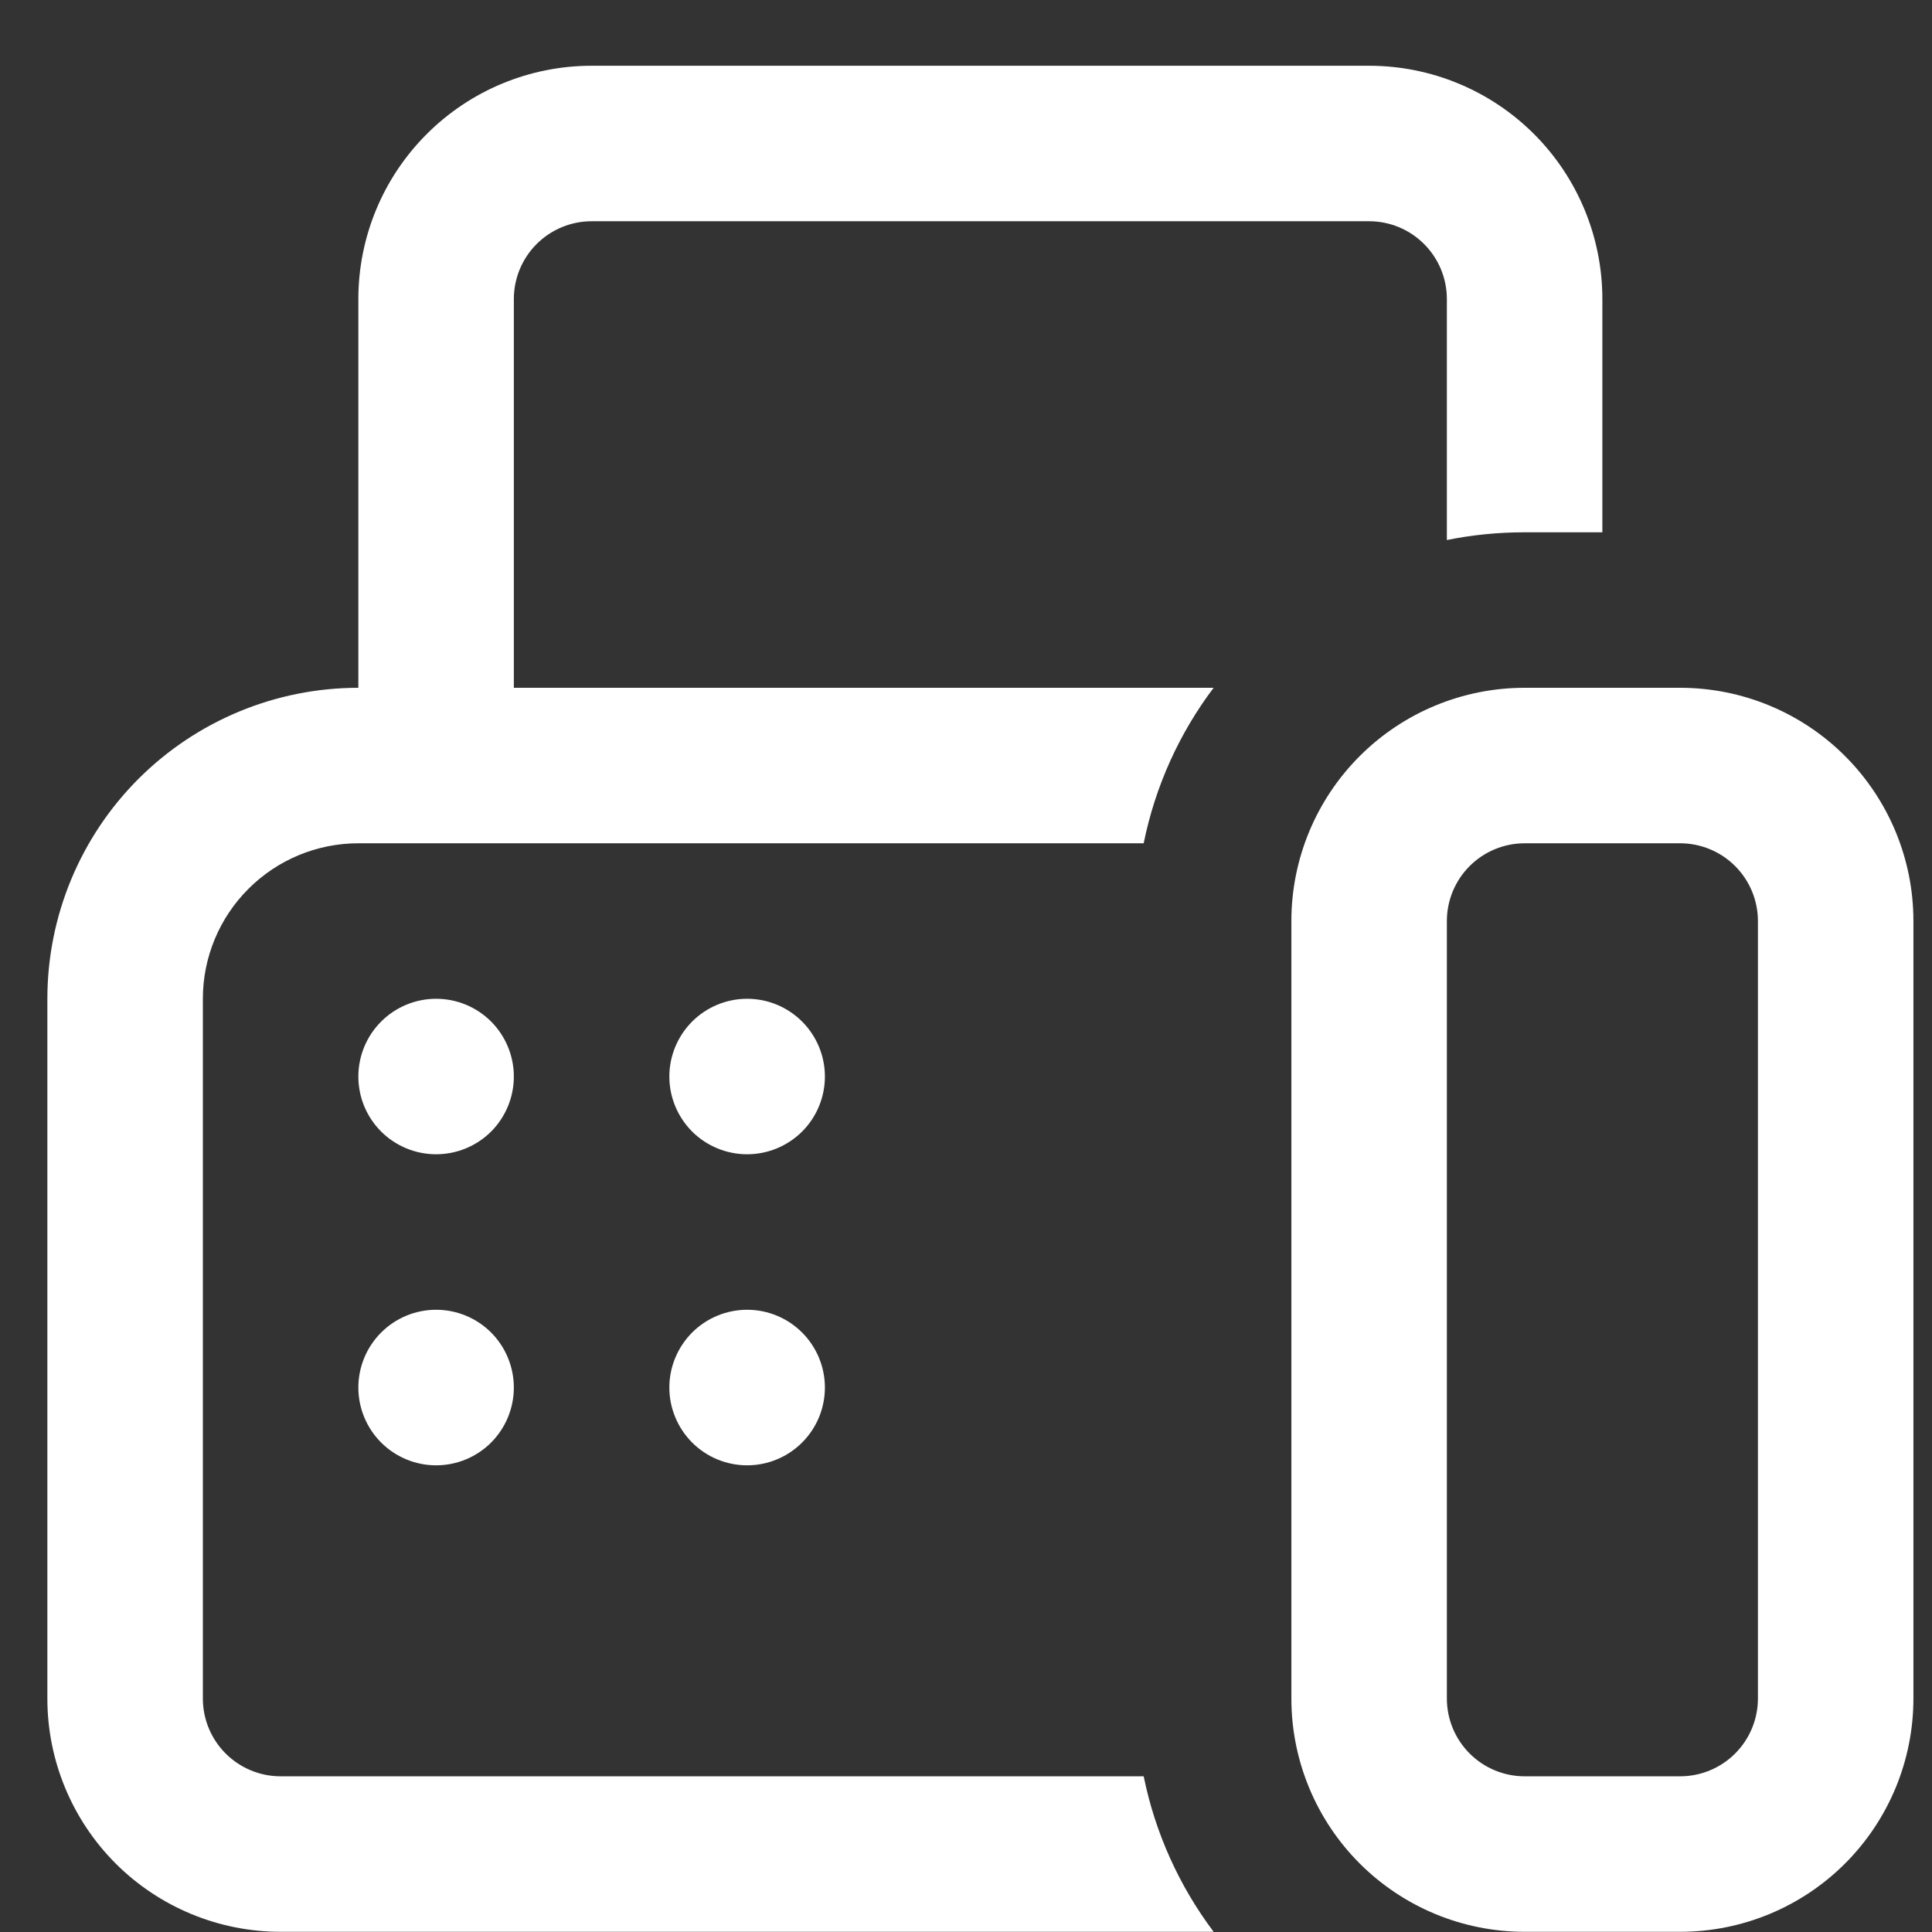 <svg width="29" height="29" viewBox="0 0 29 29" fill="none" xmlns="http://www.w3.org/2000/svg">
<rect x="0" y="0" width="29" height="29" fill="#333333" stroke="none"/>
<path d="M8.88 0.987C7.952 0.987 7.061 1.356 6.405 2.013C5.748 2.669 5.379 3.56 5.379 4.489V10.324C4.141 10.324 2.954 10.816 2.078 11.691C1.203 12.567 0.711 13.754 0.711 14.992V25.496C0.711 26.424 1.08 27.315 1.736 27.972C2.393 28.628 3.284 28.997 4.212 28.997H18.217C17.698 28.307 17.339 27.509 17.167 26.663H4.212C3.903 26.663 3.606 26.54 3.387 26.321C3.168 26.102 3.045 25.805 3.045 25.496V14.992C3.045 14.373 3.291 13.779 3.729 13.342C4.166 12.904 4.76 12.658 5.379 12.658H17.167C17.342 11.794 17.706 11.001 18.217 10.324H7.713V4.489C7.713 4.179 7.836 3.882 8.055 3.663C8.274 3.444 8.571 3.321 8.88 3.321H20.551C20.861 3.321 21.158 3.444 21.376 3.663C21.595 3.882 21.718 4.179 21.718 4.489V8.106C22.096 8.029 22.486 7.99 22.885 7.99H24.052V4.489C24.052 3.56 23.683 2.669 23.027 2.013C22.37 1.356 21.48 0.987 20.551 0.987H8.88ZM22.885 10.324C21.957 10.324 21.066 10.693 20.41 11.349C19.753 12.006 19.384 12.896 19.384 13.825V25.496C19.384 26.424 19.753 27.315 20.41 27.972C21.066 28.628 21.957 28.997 22.885 28.997H25.22C26.148 28.997 27.039 28.628 27.695 27.972C28.352 27.315 28.721 26.424 28.721 25.496V13.825C28.721 12.896 28.352 12.006 27.695 11.349C27.039 10.693 26.148 10.324 25.22 10.324H22.885ZM21.718 13.825C21.718 13.516 21.841 13.219 22.06 13C22.279 12.781 22.576 12.658 22.885 12.658H25.22C25.529 12.658 25.826 12.781 26.045 13C26.264 13.219 26.387 13.516 26.387 13.825V25.496C26.387 25.805 26.264 26.102 26.045 26.321C25.826 26.54 25.529 26.663 25.22 26.663H22.885C22.576 26.663 22.279 26.54 22.06 26.321C21.841 26.102 21.718 25.805 21.718 25.496V13.825ZM7.713 16.159C7.713 16.469 7.59 16.766 7.372 16.985C7.153 17.203 6.856 17.326 6.546 17.326C6.237 17.326 5.94 17.203 5.721 16.985C5.502 16.766 5.379 16.469 5.379 16.159C5.379 15.85 5.502 15.553 5.721 15.334C5.94 15.115 6.237 14.992 6.546 14.992C6.856 14.992 7.153 15.115 7.372 15.334C7.59 15.553 7.713 15.85 7.713 16.159ZM6.546 21.995C6.856 21.995 7.153 21.872 7.372 21.653C7.59 21.434 7.713 21.137 7.713 20.828C7.713 20.518 7.59 20.221 7.372 20.002C7.153 19.783 6.856 19.66 6.546 19.66C6.237 19.66 5.94 19.783 5.721 20.002C5.502 20.221 5.379 20.518 5.379 20.828C5.379 21.137 5.502 21.434 5.721 21.653C5.94 21.872 6.237 21.995 6.546 21.995ZM12.382 16.159C12.382 16.469 12.259 16.766 12.04 16.985C11.821 17.203 11.524 17.326 11.215 17.326C10.905 17.326 10.608 17.203 10.389 16.985C10.171 16.766 10.047 16.469 10.047 16.159C10.047 15.85 10.171 15.553 10.389 15.334C10.608 15.115 10.905 14.992 11.215 14.992C11.524 14.992 11.821 15.115 12.04 15.334C12.259 15.553 12.382 15.85 12.382 16.159ZM11.215 21.995C11.524 21.995 11.821 21.872 12.04 21.653C12.259 21.434 12.382 21.137 12.382 20.828C12.382 20.518 12.259 20.221 12.04 20.002C11.821 19.783 11.524 19.66 11.215 19.66C10.905 19.66 10.608 19.783 10.389 20.002C10.171 20.221 10.047 20.518 10.047 20.828C10.047 21.137 10.171 21.434 10.389 21.653C10.608 21.872 10.905 21.995 11.215 21.995Z" fill="#ffffff" />
</svg>
